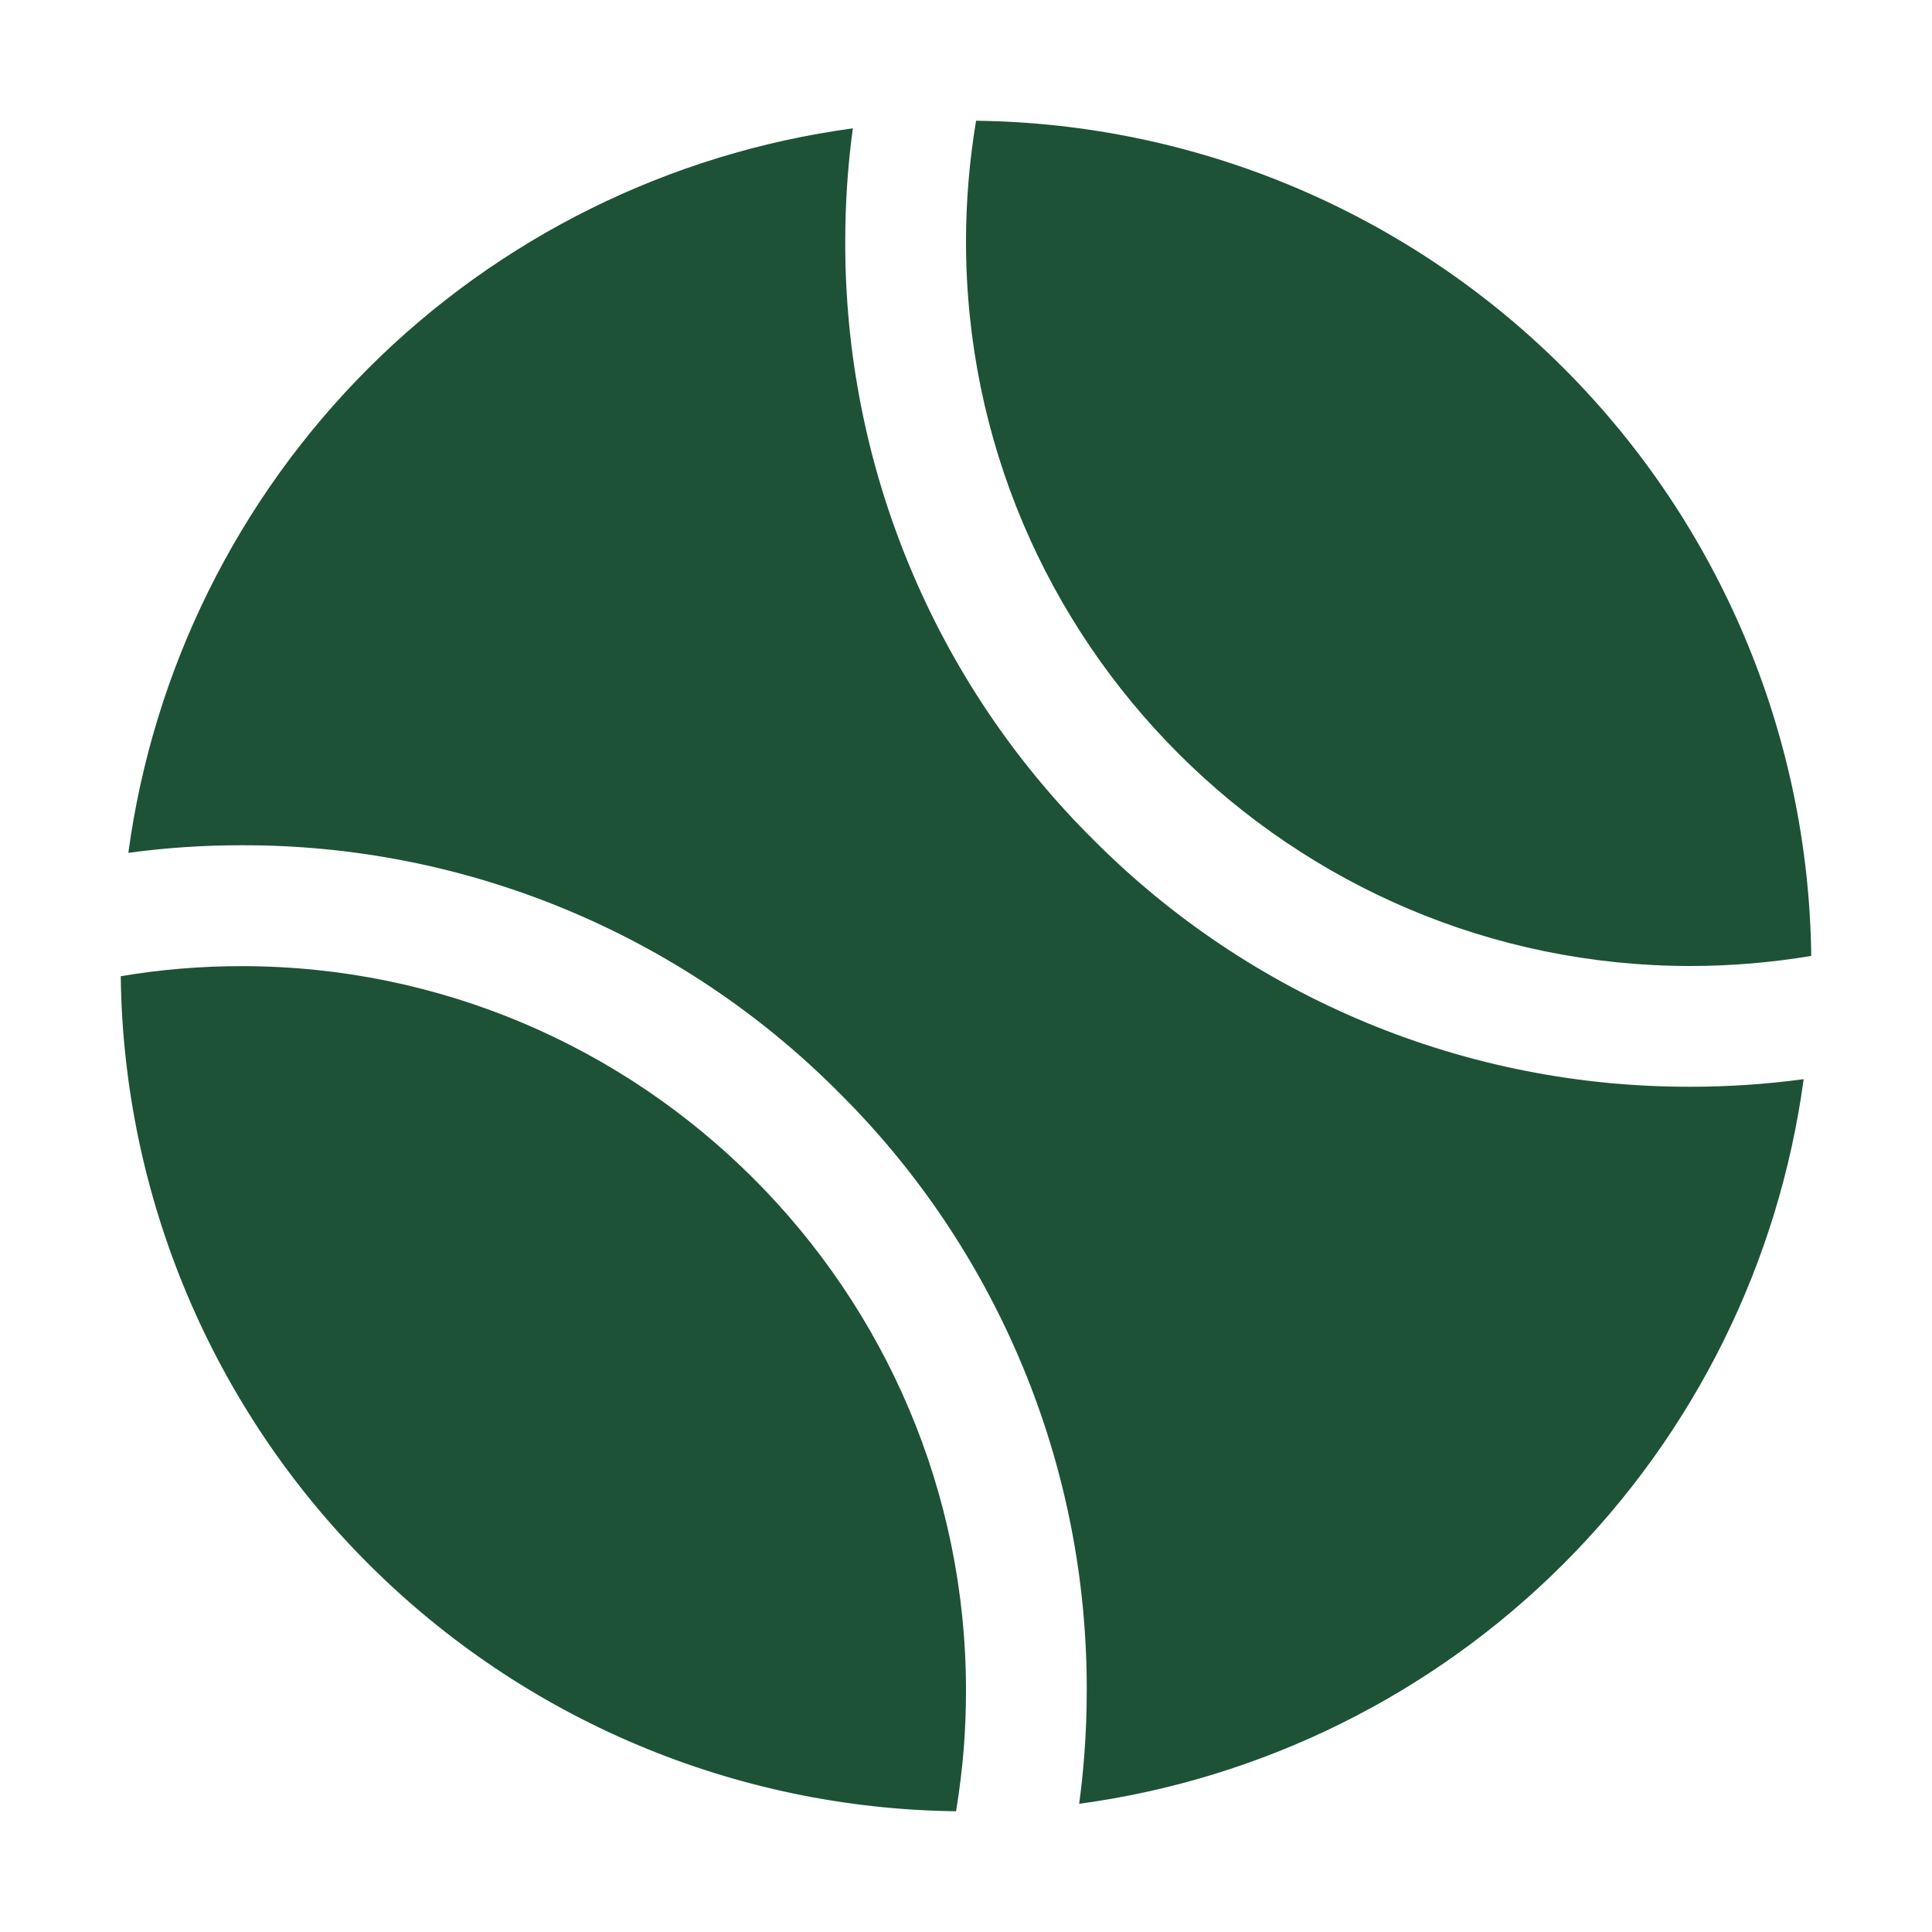 <svg width="14" height="14" viewBox="0 0 14 14" fill="none" xmlns="http://www.w3.org/2000/svg">
<g clip-path="url(#clip0_890_2711)">
<path d="M12.25 7C12.543 7 12.836 6.975 13.125 6.927C13.106 5.328 12.462 3.799 11.332 2.669C10.201 1.538 8.672 0.894 7.073 0.875C7.025 1.164 7 1.457 7 1.75C7 4.645 9.355 7 12.25 7ZM6.928 13.125C6.953 12.97 6.973 12.813 6.985 12.655C6.995 12.522 7 12.386 7 12.251C7 9.356 4.645 7.001 1.75 7.001C1.457 7.001 1.164 7.025 0.875 7.074C0.894 8.673 1.538 10.201 2.669 11.332C3.8 12.463 5.328 13.106 6.928 13.125Z" fill="#1D5236"/>
<path d="M7.919 6.081C7.348 5.514 6.896 4.839 6.588 4.095C6.28 3.352 6.123 2.555 6.125 1.75C6.125 1.476 6.143 1.202 6.18 0.93C4.851 1.11 3.617 1.721 2.669 2.669C1.721 3.617 1.11 4.851 0.93 6.18C1.202 6.143 1.476 6.125 1.75 6.125C2.555 6.123 3.352 6.28 4.095 6.588C4.839 6.896 5.514 7.348 6.081 7.919C6.652 8.486 7.104 9.161 7.412 9.905C7.72 10.648 7.877 11.445 7.875 12.25C7.875 12.407 7.869 12.565 7.857 12.721C7.848 12.838 7.836 12.954 7.82 13.071C9.149 12.891 10.382 12.28 11.331 11.331C12.279 10.383 12.89 9.149 13.07 7.82C12.798 7.857 12.524 7.875 12.25 7.875C11.445 7.877 10.648 7.72 9.905 7.412C9.161 7.104 8.486 6.652 7.919 6.081Z" fill="#1D5236"/>
</g>
<defs>
<clipPath id="clip0_890_2711">
<rect width="14" height="14" fill="white"/>
</clipPath>
</defs>
</svg>
